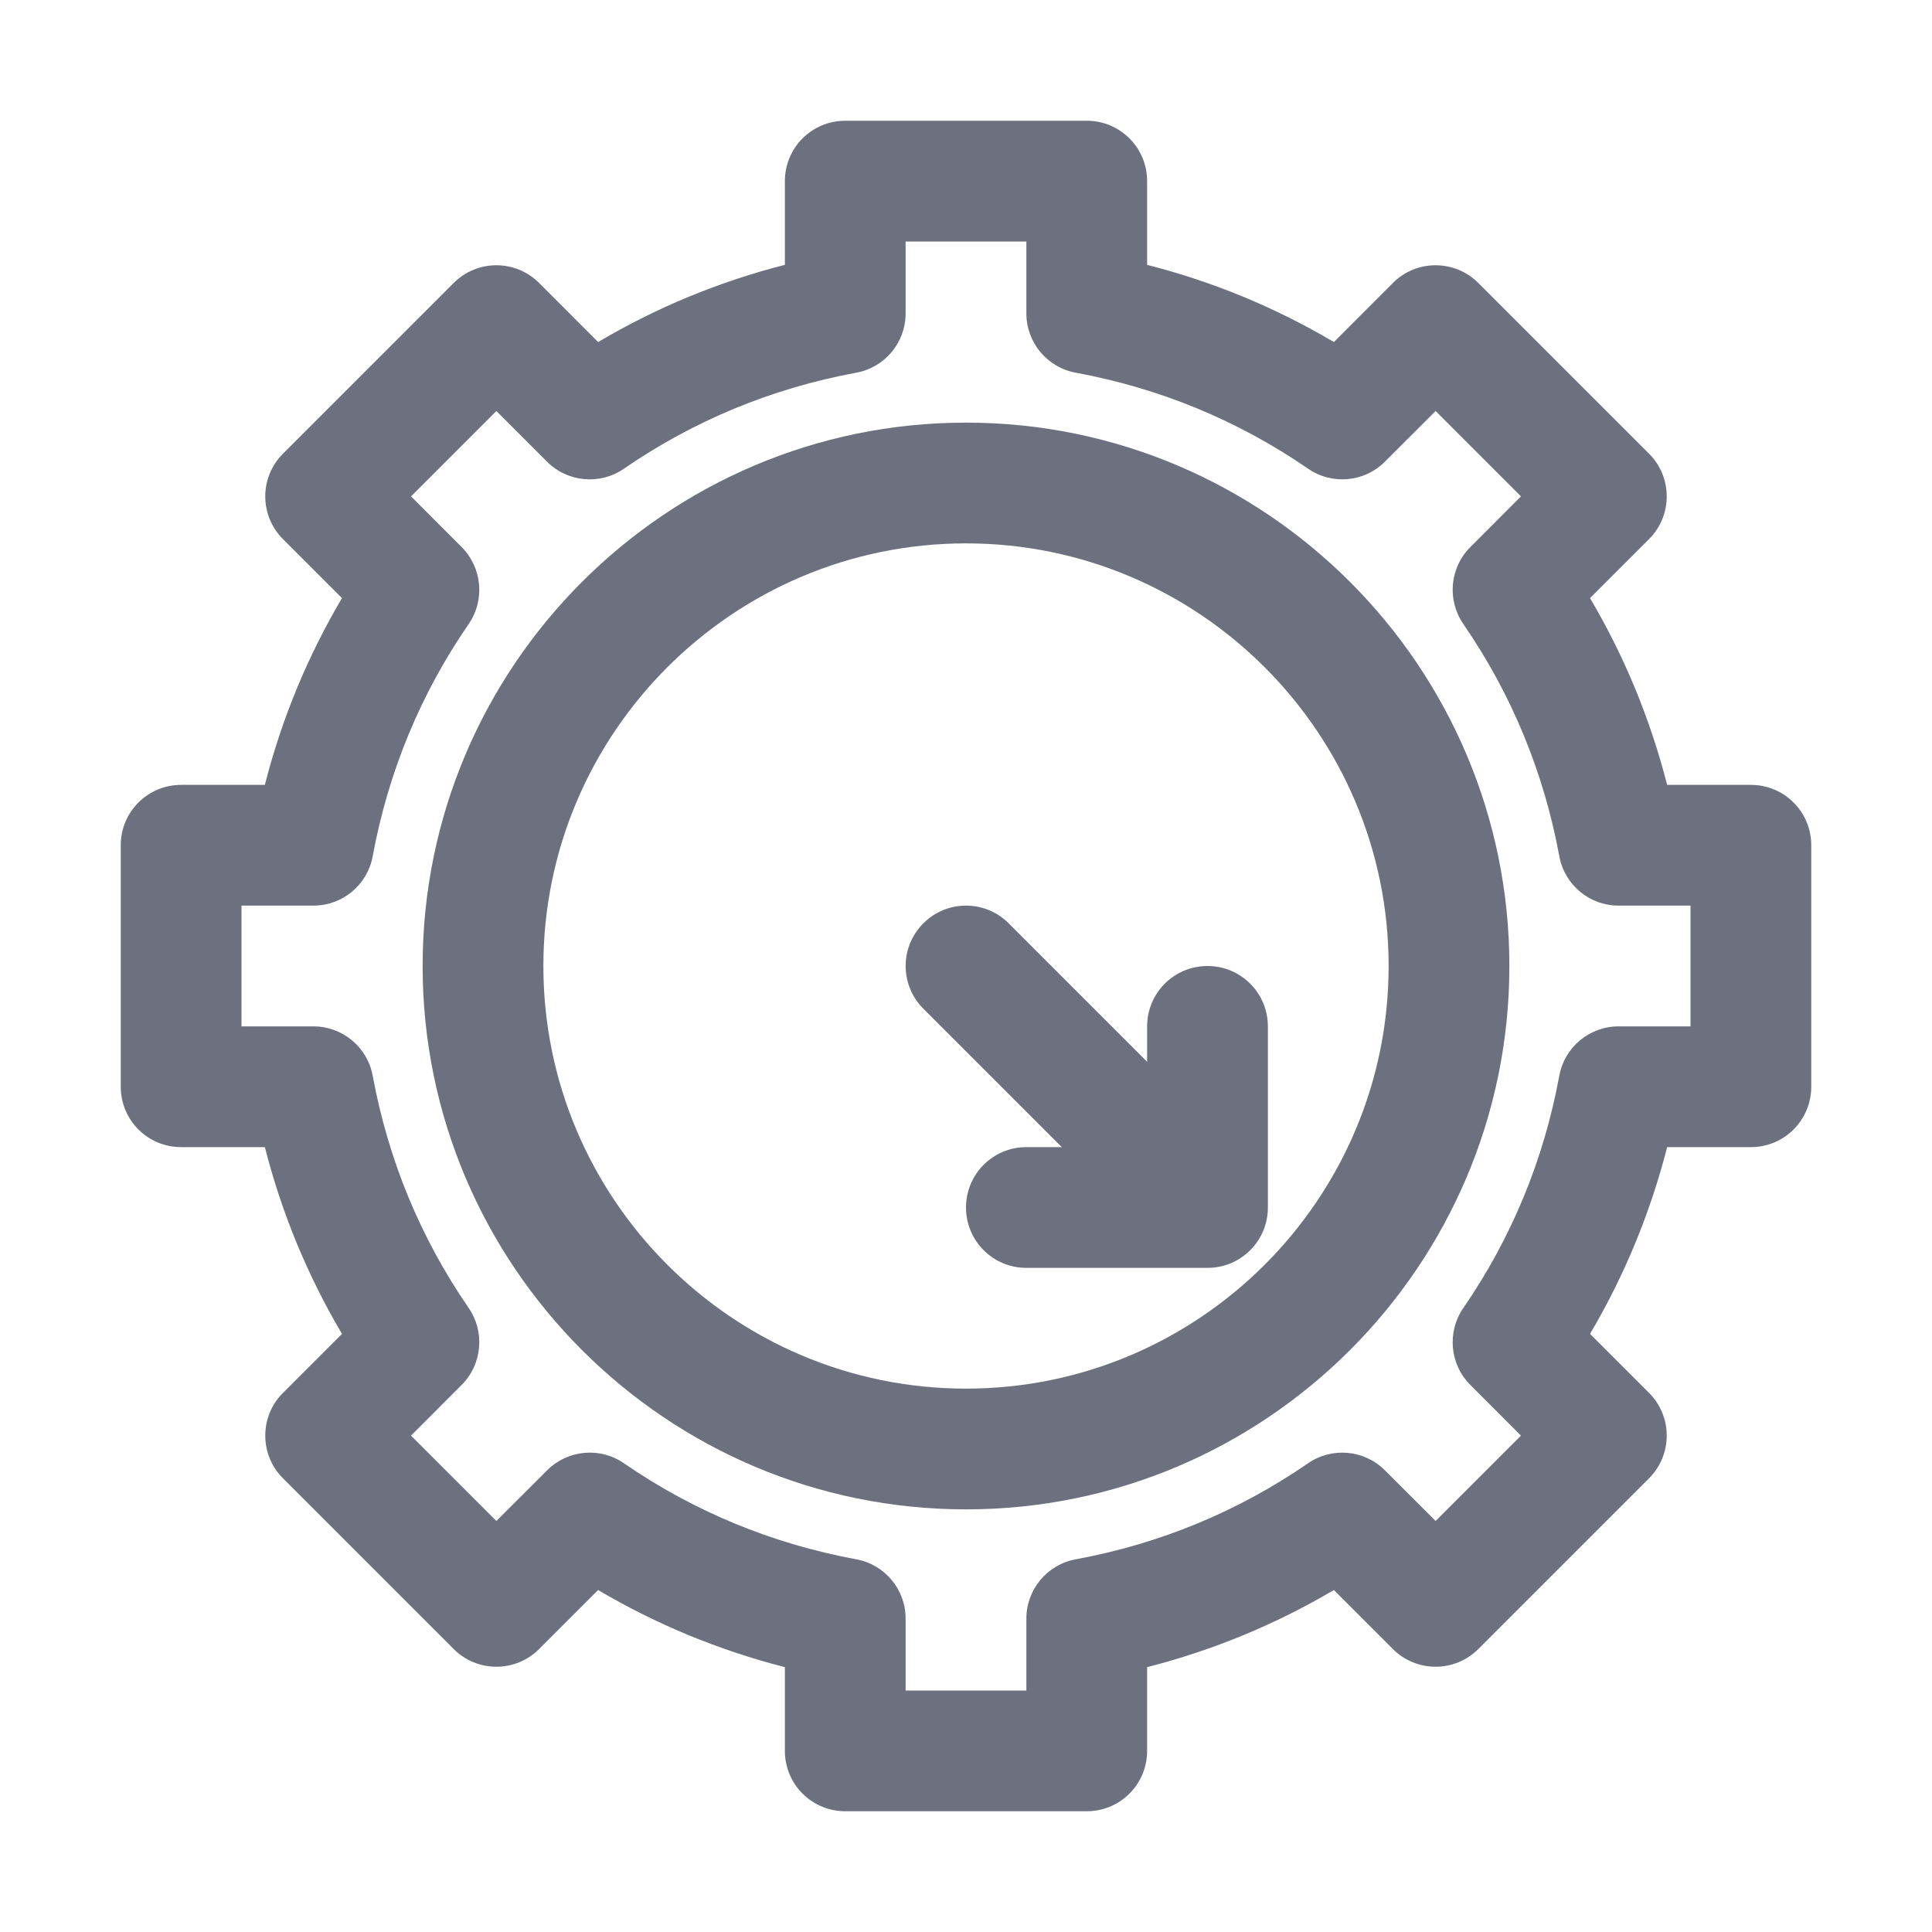 <svg width="24" height="24" viewBox="0 0 24 24" fill="none" xmlns="http://www.w3.org/2000/svg">
<path d="M13.5 1.5H10.5C10.085 1.5 9.75 1.835 9.75 2.25V3.29C8.931 3.499 8.155 3.82 7.43 4.249L6.697 3.515C6.404 3.222 5.929 3.222 5.636 3.515L3.515 5.636C3.222 5.929 3.222 6.404 3.515 6.697L4.248 7.43C3.82 8.155 3.499 8.931 3.29 9.75H2.25C1.835 9.75 1.5 10.085 1.5 10.5V13.5C1.5 13.915 1.835 14.25 2.25 14.25H3.29C3.499 15.069 3.82 15.845 4.248 16.57L3.515 17.303C3.222 17.596 3.222 18.071 3.515 18.364L5.636 20.485C5.929 20.778 6.404 20.778 6.697 20.485L7.43 19.752C8.155 20.18 8.931 20.5 9.75 20.71V21.75C9.75 22.165 10.085 22.5 10.5 22.5H13.5C13.915 22.5 14.25 22.165 14.25 21.75V20.71C15.069 20.5 15.845 20.18 16.57 19.752L17.303 20.485C17.596 20.778 18.071 20.778 18.364 20.485L20.485 18.364C20.778 18.071 20.778 17.596 20.485 17.303L19.752 16.57C20.18 15.845 20.5 15.069 20.71 14.25H21.75C22.165 14.25 22.5 13.915 22.5 13.5V10.5C22.5 10.085 22.165 9.75 21.75 9.75H20.71C20.5 8.931 20.18 8.155 19.752 7.43L20.485 6.697C20.778 6.404 20.778 5.929 20.485 5.636L18.364 3.515C18.071 3.222 17.596 3.222 17.303 3.515L16.57 4.249C15.845 3.82 15.069 3.499 14.25 3.29V2.25C14.25 1.835 13.915 1.5 13.5 1.5ZM11.25 3H12.75V3.893C12.75 4.255 13.008 4.565 13.364 4.63C14.41 4.823 15.38 5.224 16.249 5.822C16.547 6.028 16.948 5.991 17.204 5.735L17.834 5.106L18.894 6.166L18.265 6.796C18.009 7.052 17.973 7.454 18.178 7.752C18.776 8.62 19.177 9.59 19.37 10.635C19.435 10.992 19.745 11.25 20.107 11.25H21V12.75H20.107C19.745 12.75 19.435 13.008 19.37 13.364C19.177 14.41 18.776 15.38 18.178 16.248C17.973 16.546 18.009 16.948 18.265 17.204L18.894 17.834L17.834 18.894L17.204 18.265C16.948 18.009 16.546 17.972 16.248 18.178C15.38 18.776 14.41 19.177 13.365 19.37C13.008 19.435 12.75 19.745 12.75 20.107V21H11.25V20.107C11.25 19.745 10.992 19.435 10.636 19.37C9.59 19.177 8.62 18.776 7.752 18.178C7.455 17.972 7.052 18.009 6.796 18.265L6.166 18.894L5.106 17.834L5.735 17.204C5.99 16.948 6.027 16.546 5.822 16.248C5.224 15.38 4.823 14.41 4.63 13.364C4.565 13.008 4.255 12.75 3.893 12.75H3V11.25H3.893C4.255 11.25 4.565 10.992 4.63 10.636C4.823 9.59 5.224 8.62 5.822 7.752C6.027 7.454 5.99 7.053 5.735 6.796L5.106 6.166L6.166 5.106L6.795 5.735C7.051 5.991 7.454 6.028 7.751 5.822C8.62 5.224 9.59 4.823 10.636 4.63C10.992 4.565 11.25 4.255 11.25 3.893V3Z" fill="#6D717F"/>
<path d="M12 5.25C8.278 5.25 5.25 8.278 5.25 12C5.25 15.722 8.278 18.75 12 18.75C15.722 18.75 18.75 15.722 18.75 12C18.75 8.278 15.722 5.25 12 5.25ZM12 17.25C9.105 17.25 6.75 14.895 6.75 12C6.75 9.105 9.105 6.75 12 6.75C14.895 6.75 17.25 9.105 17.25 12C17.25 14.895 14.895 17.25 12 17.25Z" fill="#6D717F"/>
<path d="M12 11.25C11.808 11.25 11.616 11.323 11.47 11.47C11.177 11.763 11.177 12.237 11.47 12.53L13.72 14.78C14.013 15.073 14.487 15.073 14.78 14.78C15.073 14.487 15.073 14.013 14.78 13.72L12.53 11.47C12.384 11.323 12.192 11.25 12 11.25Z" fill="#6D717F"/>
<path d="M15 12C14.585 12 14.25 12.335 14.25 12.75V14.25H12.75C12.335 14.25 12 14.585 12 15C12 15.415 12.335 15.75 12.75 15.75H15C15.415 15.75 15.75 15.415 15.75 15V12.75C15.75 12.335 15.415 12 15 12Z" fill="#6D717F"/>
</svg>
